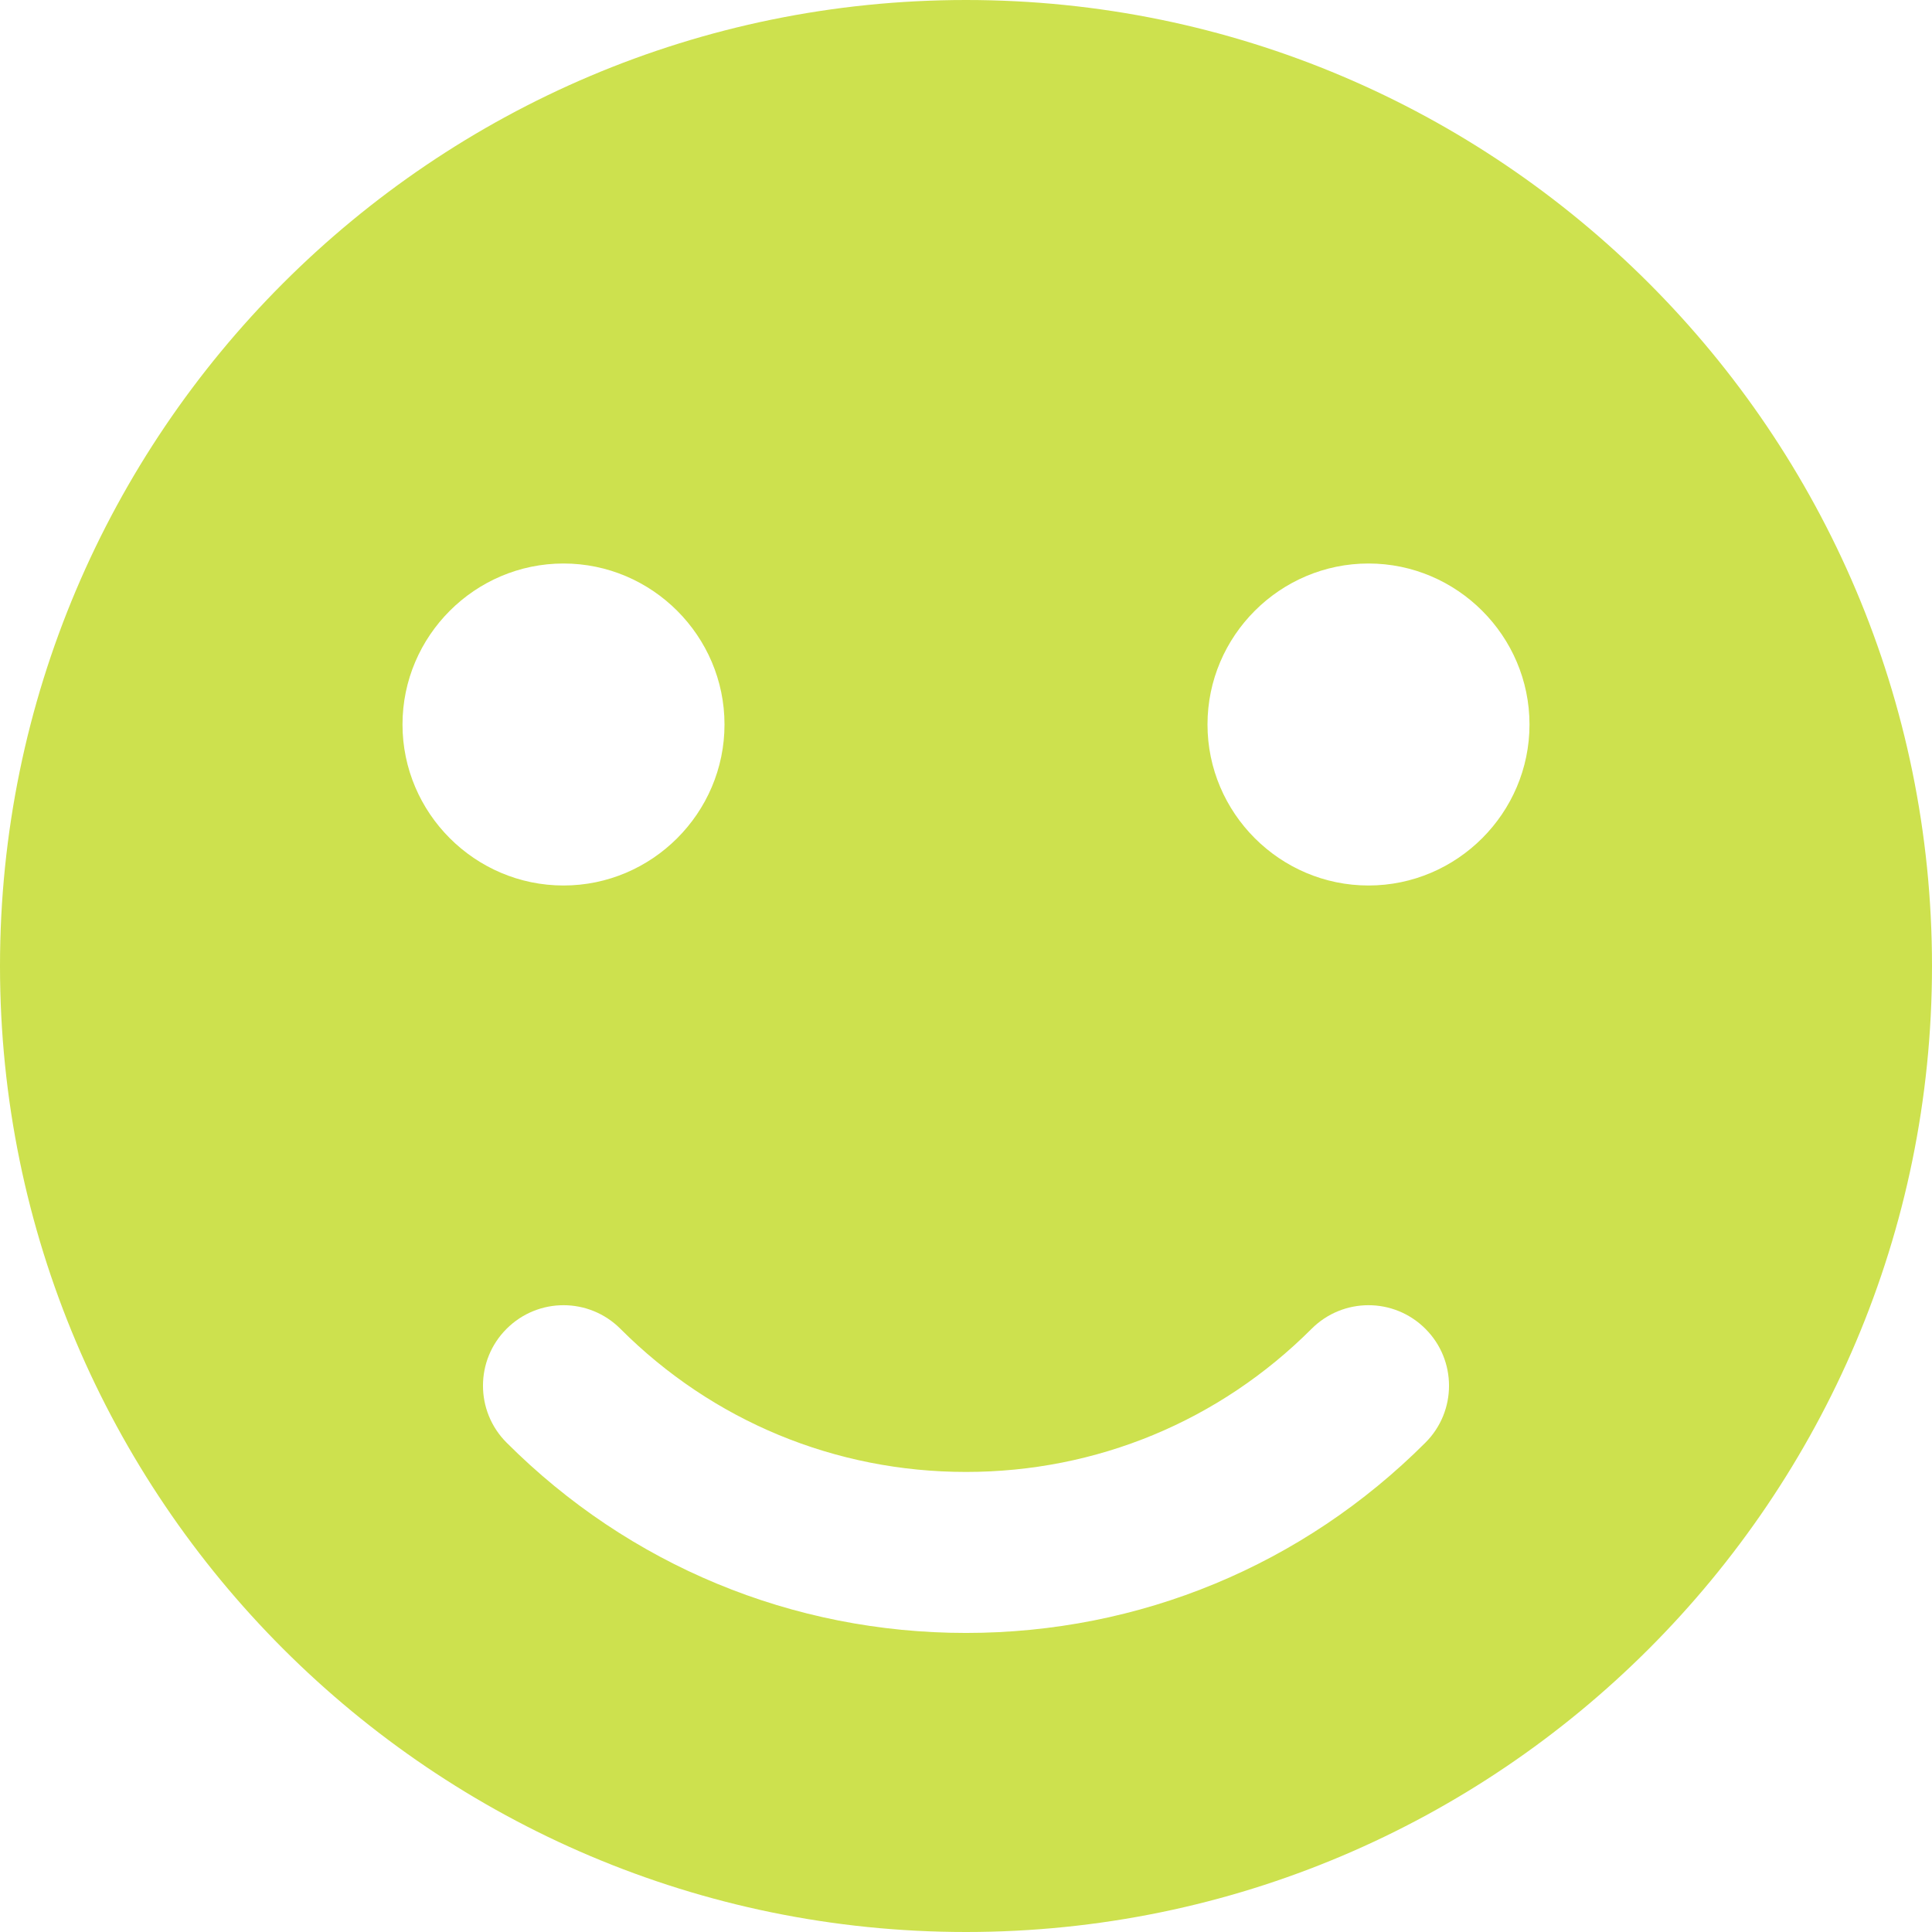 <?xml version="1.0" encoding="UTF-8"?>
<svg xmlns="http://www.w3.org/2000/svg" width="24" height="24" viewBox="0 0 24 24" fill="none">
  <g clip-path="url(#clip0_1_331)">
    <path d="M12 0C5.38 0 0 5.38 0 12C0 18.62 5.38 24 12 24C18.62 24 24 18.62 24 12C24 5.38 18.62 0 12 0ZM5 9C5 7.9 5.9 7 7 7C8.1 7 9 7.9 9 9C9 10.1 8.1 11 7 11C5.9 11 5 10.1 5 9ZM17.707 17.921C16.183 19.445 14.156 20.285 12 20.285C9.844 20.285 7.817 19.445 6.293 17.921C5.902 17.53 5.902 16.897 6.293 16.507C6.684 16.116 7.316 16.116 7.707 16.507C8.853 17.654 10.378 18.285 12 18.285C13.622 18.285 15.146 17.654 16.293 16.507C16.684 16.116 17.316 16.116 17.707 16.507C18.098 16.897 18.098 17.531 17.707 17.921ZM17 11C15.9 11 15 10.1 15 9C15 7.9 15.9 7 17 7C18.1 7 19 7.9 19 9C19 10.1 18.1 11 17 11Z" fill="#CDE14E"></path>
  </g>
  <defs>
    <clipPath id="clip0_1_331">
      <rect width="24" height="24" fill="white"></rect>
    </clipPath>
  </defs>
</svg>
